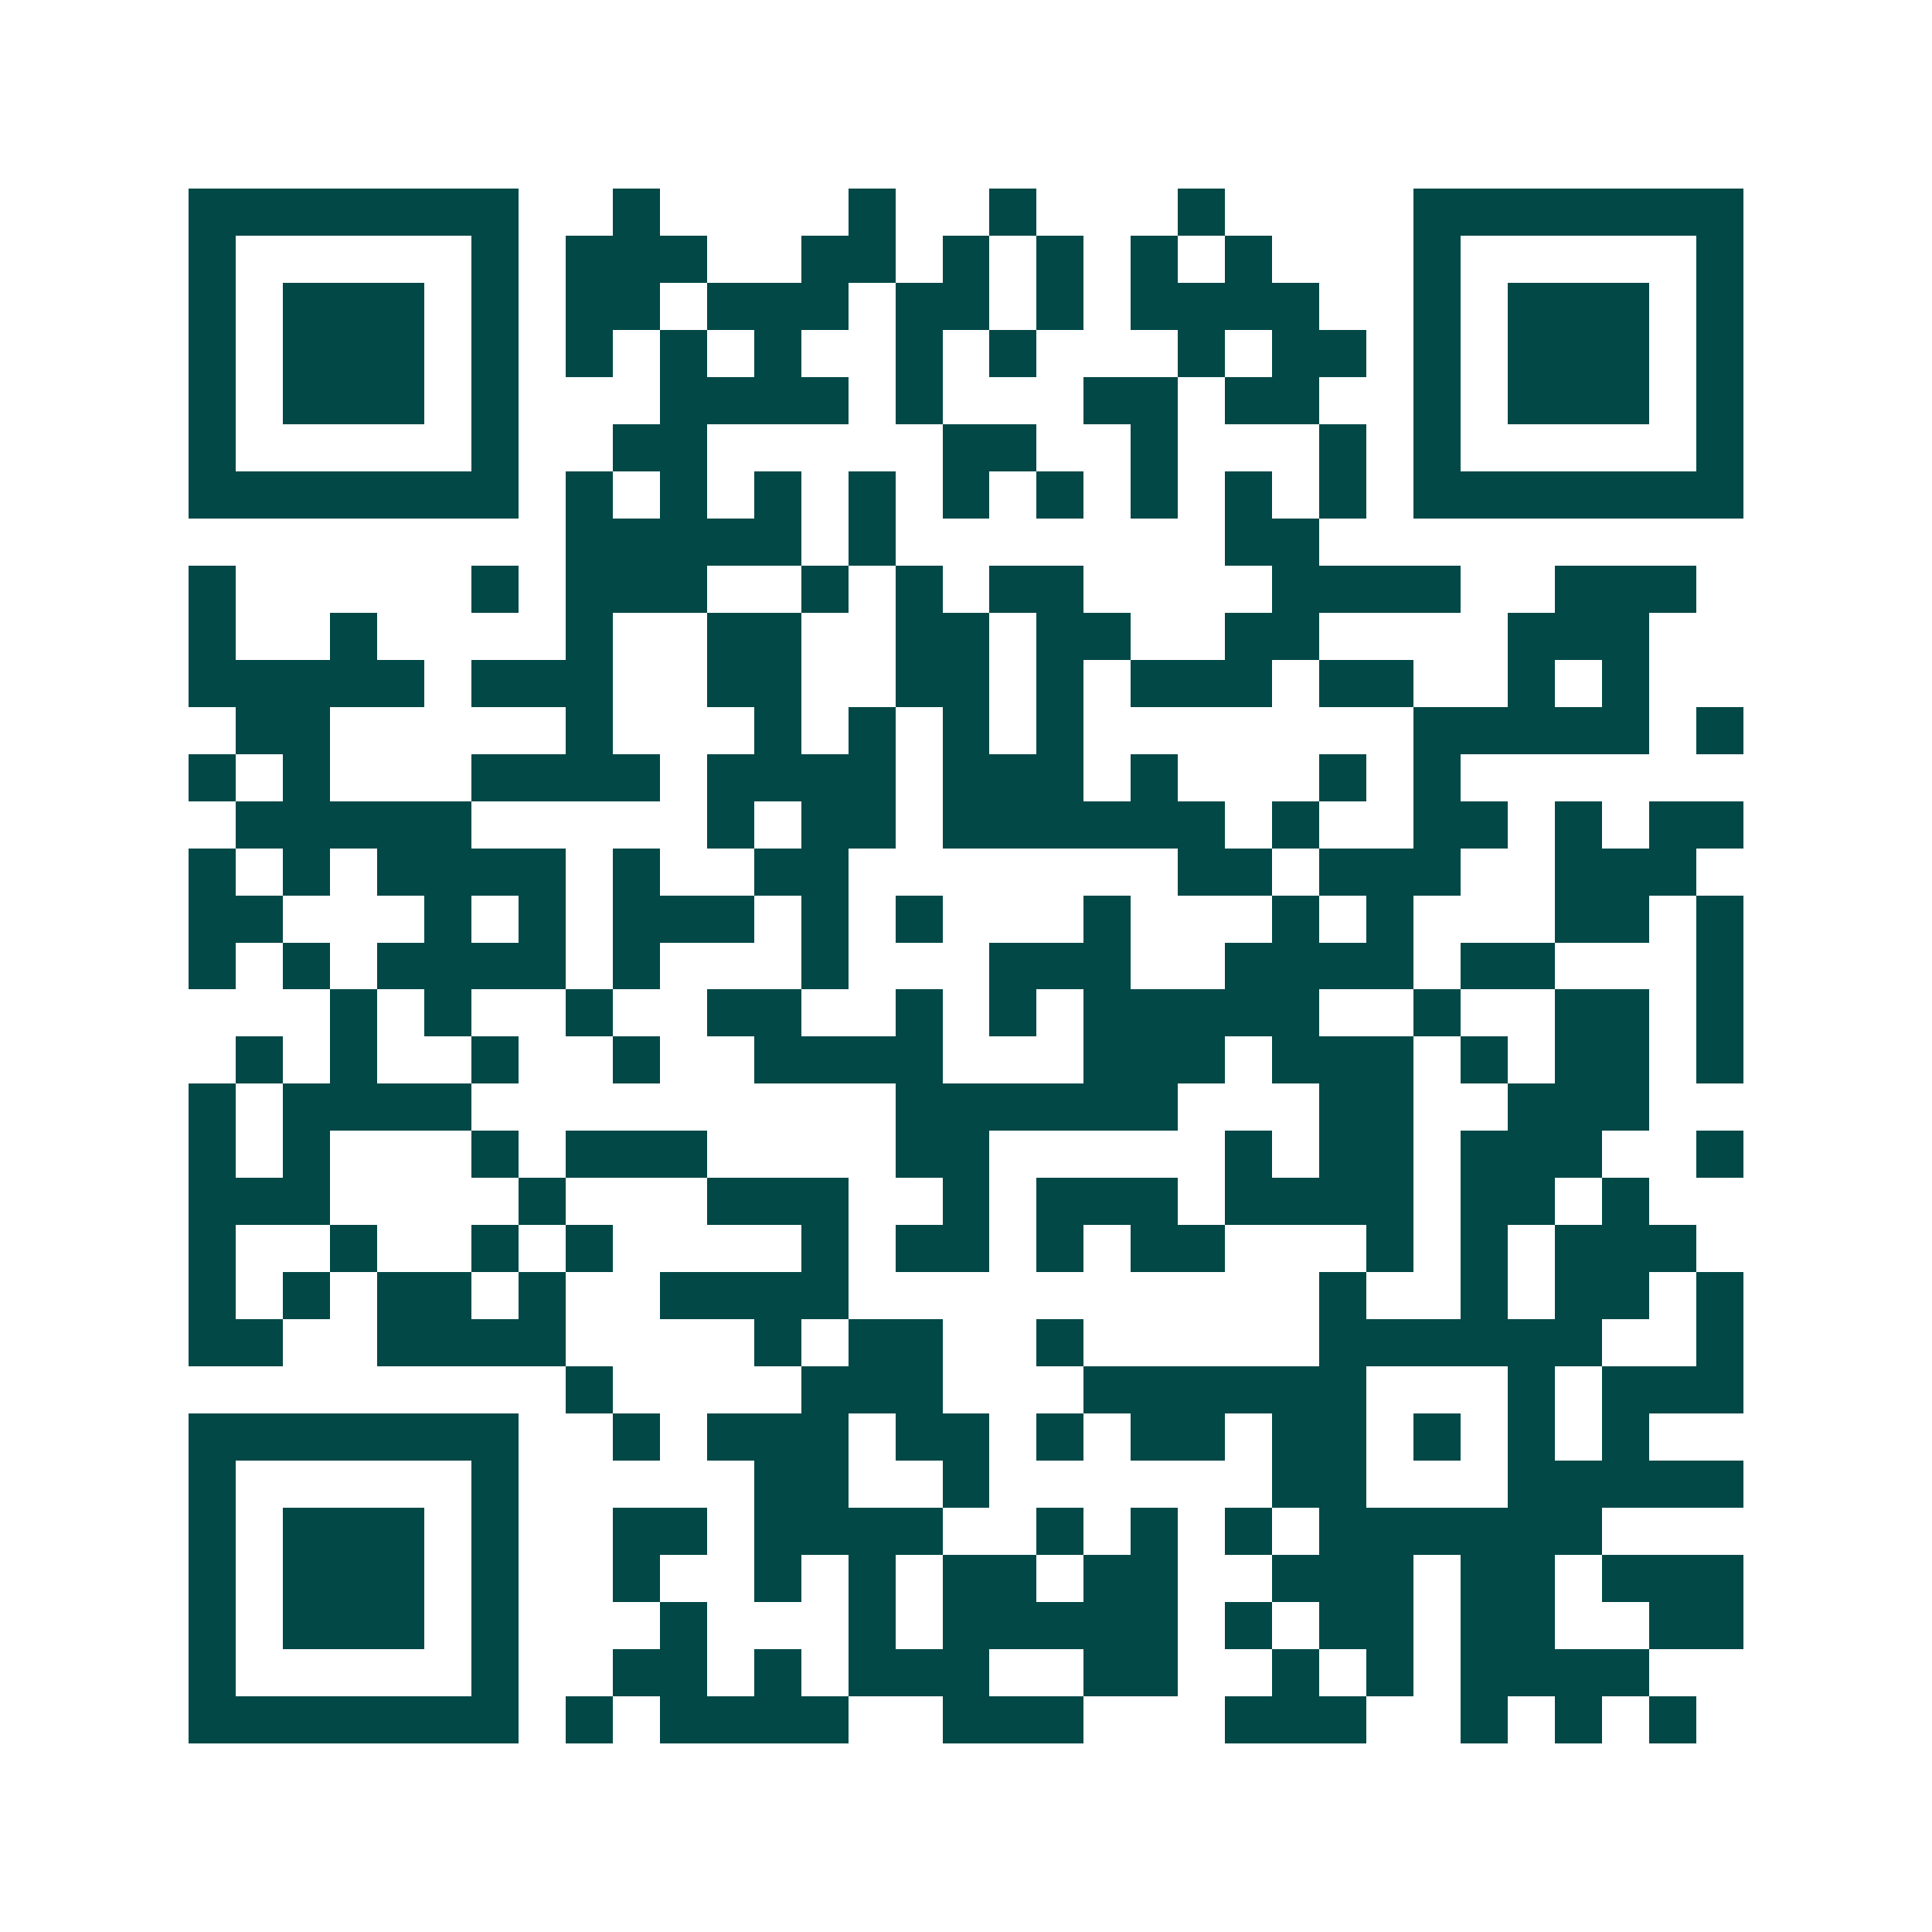 <svg xmlns="http://www.w3.org/2000/svg" width="200" height="200" viewBox="0 0 41 41" shape-rendering="crispEdges"><path fill="#ffffff" d="M0 0h41v41H0z"/><path stroke="#014847" d="M4 4.5h7m2 0h1m4 0h1m2 0h1m3 0h1m4 0h7M4 5.5h1m5 0h1m1 0h3m2 0h2m1 0h1m1 0h1m1 0h1m1 0h1m3 0h1m5 0h1M4 6.5h1m1 0h3m1 0h1m1 0h2m1 0h3m1 0h2m1 0h1m1 0h4m2 0h1m1 0h3m1 0h1M4 7.5h1m1 0h3m1 0h1m1 0h1m1 0h1m1 0h1m2 0h1m1 0h1m3 0h1m1 0h2m1 0h1m1 0h3m1 0h1M4 8.5h1m1 0h3m1 0h1m3 0h4m1 0h1m3 0h2m1 0h2m2 0h1m1 0h3m1 0h1M4 9.5h1m5 0h1m2 0h2m5 0h2m2 0h1m3 0h1m1 0h1m5 0h1M4 10.5h7m1 0h1m1 0h1m1 0h1m1 0h1m1 0h1m1 0h1m1 0h1m1 0h1m1 0h1m1 0h7M12 11.5h5m1 0h1m7 0h2M4 12.5h1m5 0h1m1 0h3m2 0h1m1 0h1m1 0h2m4 0h4m2 0h3M4 13.5h1m2 0h1m4 0h1m2 0h2m2 0h2m1 0h2m2 0h2m4 0h3M4 14.5h5m1 0h3m2 0h2m2 0h2m1 0h1m1 0h3m1 0h2m2 0h1m1 0h1M5 15.5h2m5 0h1m3 0h1m1 0h1m1 0h1m1 0h1m7 0h5m1 0h1M4 16.5h1m1 0h1m3 0h4m1 0h4m1 0h3m1 0h1m3 0h1m1 0h1M5 17.5h5m5 0h1m1 0h2m1 0h6m1 0h1m2 0h2m1 0h1m1 0h2M4 18.5h1m1 0h1m1 0h4m1 0h1m2 0h2m7 0h2m1 0h3m2 0h3M4 19.5h2m3 0h1m1 0h1m1 0h3m1 0h1m1 0h1m3 0h1m3 0h1m1 0h1m3 0h2m1 0h1M4 20.5h1m1 0h1m1 0h4m1 0h1m3 0h1m3 0h3m2 0h4m1 0h2m3 0h1M7 21.5h1m1 0h1m2 0h1m2 0h2m2 0h1m1 0h1m1 0h5m2 0h1m2 0h2m1 0h1M5 22.5h1m1 0h1m2 0h1m2 0h1m2 0h4m3 0h3m1 0h3m1 0h1m1 0h2m1 0h1M4 23.5h1m1 0h4m9 0h6m3 0h2m2 0h3M4 24.5h1m1 0h1m3 0h1m1 0h3m4 0h2m5 0h1m1 0h2m1 0h3m2 0h1M4 25.5h3m4 0h1m3 0h3m2 0h1m1 0h3m1 0h4m1 0h2m1 0h1M4 26.5h1m2 0h1m2 0h1m1 0h1m4 0h1m1 0h2m1 0h1m1 0h2m3 0h1m1 0h1m1 0h3M4 27.5h1m1 0h1m1 0h2m1 0h1m2 0h4m10 0h1m2 0h1m1 0h2m1 0h1M4 28.5h2m2 0h4m4 0h1m1 0h2m2 0h1m5 0h6m2 0h1M12 29.5h1m4 0h3m3 0h6m3 0h1m1 0h3M4 30.5h7m2 0h1m1 0h3m1 0h2m1 0h1m1 0h2m1 0h2m1 0h1m1 0h1m1 0h1M4 31.5h1m5 0h1m5 0h2m2 0h1m6 0h2m3 0h5M4 32.5h1m1 0h3m1 0h1m2 0h2m1 0h4m2 0h1m1 0h1m1 0h1m1 0h6M4 33.5h1m1 0h3m1 0h1m2 0h1m2 0h1m1 0h1m1 0h2m1 0h2m2 0h3m1 0h2m1 0h3M4 34.5h1m1 0h3m1 0h1m3 0h1m3 0h1m1 0h5m1 0h1m1 0h2m1 0h2m2 0h2M4 35.5h1m5 0h1m2 0h2m1 0h1m1 0h3m2 0h2m2 0h1m1 0h1m1 0h4M4 36.5h7m1 0h1m1 0h4m2 0h3m3 0h3m2 0h1m1 0h1m1 0h1"/></svg>
